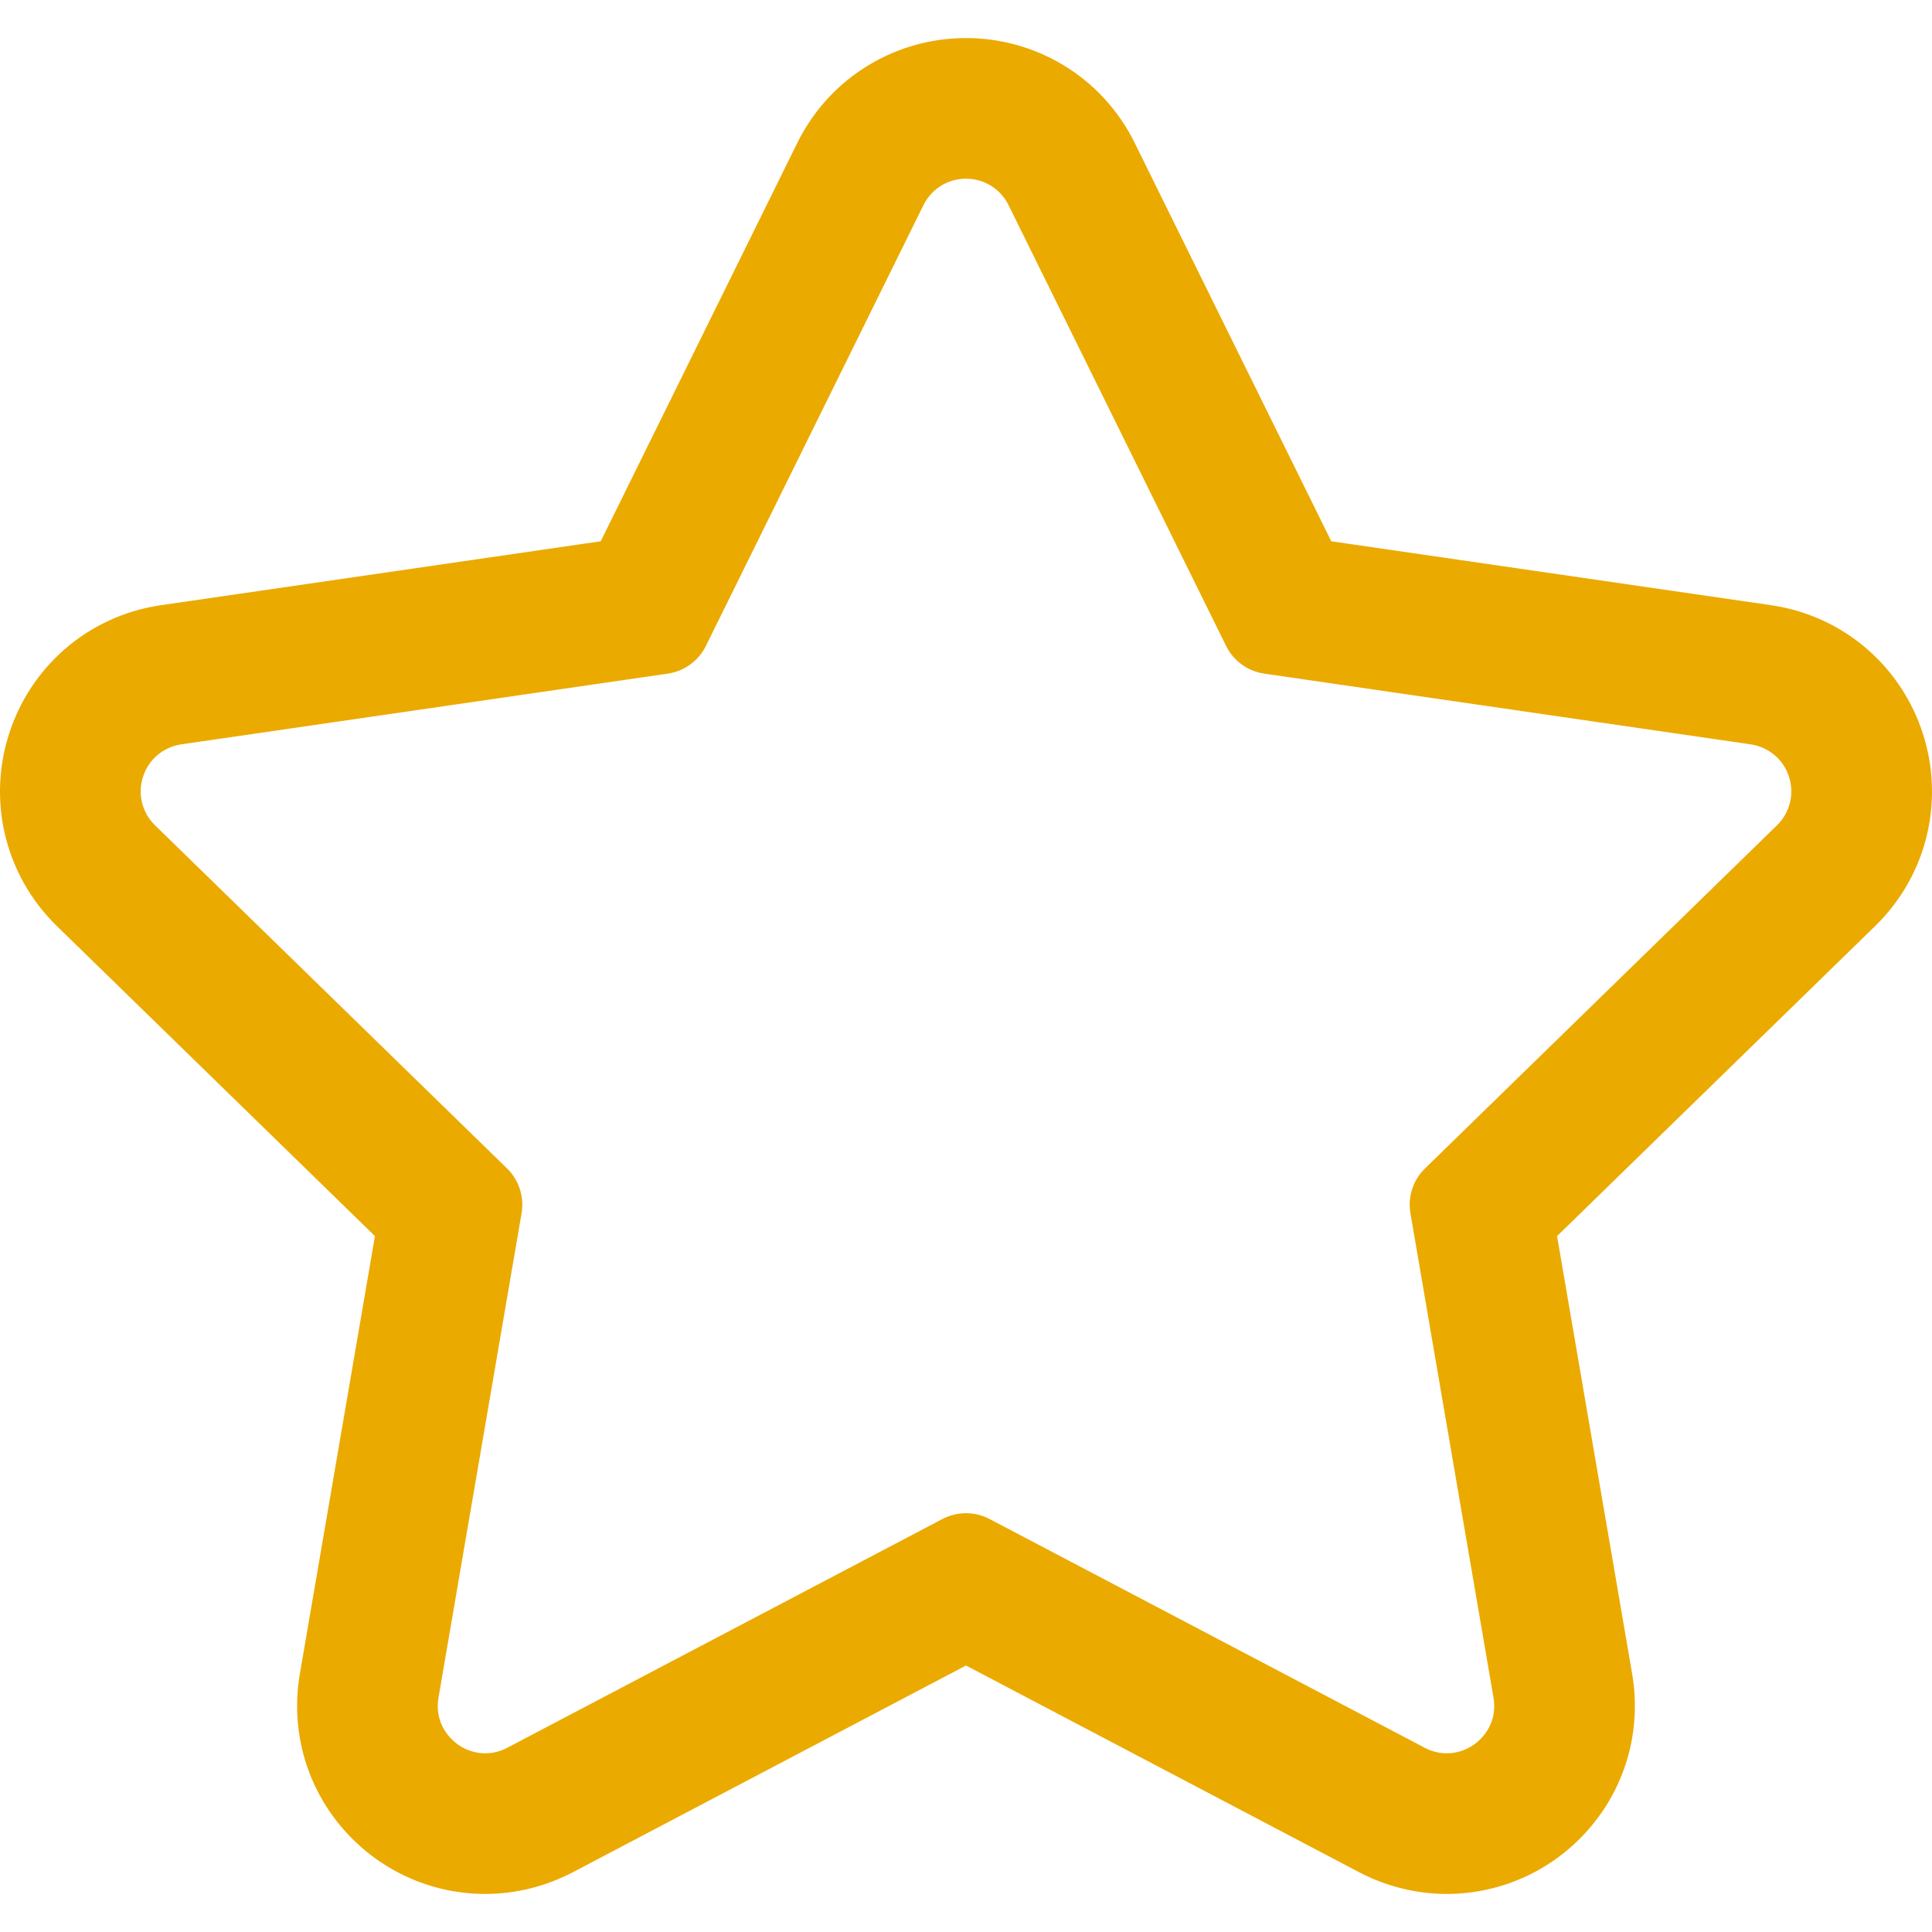 <?xml version="1.0" encoding="UTF-8"?>
<svg xmlns="http://www.w3.org/2000/svg" width="30" height="30" viewBox="0 0 30 30" fill="none">
  <g clip-path="url(#clip0_4830_3931)">
    <path d="M28.99 10.11C28.57 9.741 28.053 9.502 27.494 9.421L20.656 8.428L17.598 2.231C17.348 1.725 16.961 1.306 16.48 1.021C16.033 0.756 15.522 0.616 15 0.616C14.478 0.616 13.966 0.756 13.52 1.021C13.039 1.306 12.652 1.725 12.402 2.231L9.344 8.428L2.506 9.421C1.947 9.502 1.43 9.741 1.01 10.11C0.62 10.453 0.329 10.896 0.167 11.393C0.006 11.889 -0.019 12.419 0.095 12.925C0.218 13.471 0.496 13.968 0.9 14.362L5.849 19.186L4.681 25.996C4.536 26.84 4.768 27.698 5.318 28.35C5.872 29.008 6.68 29.384 7.535 29.384C8.001 29.384 8.467 29.269 8.884 29.05L15 25.834L21.116 29.05C21.532 29.269 21.999 29.384 22.465 29.384C23.32 29.384 24.128 29.008 24.682 28.35C25.232 27.698 25.464 26.84 25.319 25.996L24.151 19.186L29.099 14.362C29.504 13.968 29.782 13.471 29.905 12.925C30.019 12.419 29.994 11.889 29.832 11.393C29.671 10.897 29.38 10.453 28.99 10.11ZM27.61 12.834L22.145 18.161C21.965 18.336 21.883 18.588 21.926 18.835L23.216 26.357C23.3 26.85 22.909 27.25 22.465 27.25C22.347 27.25 22.226 27.222 22.11 27.161L15.355 23.609C15.244 23.551 15.122 23.522 15 23.522C14.878 23.522 14.756 23.551 14.645 23.609L7.89 27.161C7.774 27.222 7.653 27.25 7.536 27.25C7.091 27.25 6.7 26.85 6.784 26.357L8.074 18.835C8.117 18.588 8.035 18.336 7.855 18.161L2.39 12.834C1.938 12.393 2.187 11.624 2.813 11.533L10.365 10.436C10.613 10.4 10.828 10.244 10.939 10.019L14.316 3.176C14.456 2.892 14.728 2.751 15 2.751C15.272 2.751 15.544 2.892 15.684 3.176L19.061 10.019C19.172 10.244 19.387 10.4 19.635 10.436L27.187 11.533C27.812 11.624 28.062 12.393 27.61 12.834Z" fill="#EBAA00"></path>
    <path d="M22.465 29.409C21.995 29.409 21.524 29.292 21.105 29.072L15 25.862L8.895 29.072C8.475 29.293 8.005 29.409 7.535 29.409C6.673 29.409 5.858 29.029 5.299 28.366C4.744 27.709 4.51 26.843 4.656 25.992L5.822 19.194L0.883 14.38C0.475 13.982 0.195 13.481 0.071 12.931C-0.044 12.42 -0.019 11.885 0.144 11.385C0.306 10.885 0.6 10.437 0.993 10.091C1.417 9.719 1.939 9.478 2.502 9.397L9.328 8.405L12.38 2.22C12.632 1.709 13.022 1.287 13.507 1C13.958 0.732 14.474 0.591 15 0.591C15.526 0.591 16.042 0.732 16.493 1C16.978 1.287 17.368 1.709 17.62 2.22L20.672 8.405L27.498 9.397C28.061 9.478 28.583 9.719 29.007 10.091C29.4 10.437 29.694 10.885 29.856 11.385C30.019 11.885 30.044 12.42 29.929 12.931C29.806 13.481 29.525 13.982 29.117 14.38L24.178 19.194L25.344 25.992C25.49 26.843 25.256 27.709 24.701 28.366C24.142 29.029 23.327 29.409 22.465 29.409ZM15 25.806L15.012 25.812L21.128 29.028C21.541 29.245 22.003 29.359 22.464 29.359C23.312 29.359 24.114 28.986 24.663 28.334C25.208 27.688 25.438 26.837 25.295 26L24.125 19.177L29.082 14.344C29.483 13.954 29.759 13.461 29.881 12.92C29.993 12.418 29.969 11.892 29.809 11.4C29.649 10.908 29.36 10.469 28.974 10.129C28.557 9.762 28.044 9.526 27.491 9.446L20.639 8.45L20.633 8.439L17.575 2.242C17.328 1.74 16.944 1.325 16.467 1.042C16.025 0.78 15.517 0.641 15 0.641C14.483 0.641 13.975 0.78 13.533 1.042C13.056 1.325 12.672 1.74 12.425 2.242L9.361 8.45L9.348 8.452L2.509 9.446C1.956 9.526 1.443 9.762 1.026 10.129C0.64 10.469 0.351 10.908 0.191 11.4C0.031 11.892 0.007 12.418 0.119 12.92C0.241 13.461 0.517 13.954 0.918 14.344L5.876 19.177L5.873 19.19L4.705 26C4.562 26.837 4.792 27.688 5.337 28.334C5.886 28.986 6.688 29.359 7.536 29.359C7.997 29.359 8.459 29.244 8.872 29.028L15 25.806ZM22.465 27.275C22.338 27.275 22.214 27.244 22.098 27.183L15.343 23.631C15.133 23.52 14.868 23.52 14.657 23.631L7.902 27.183C7.786 27.244 7.662 27.275 7.536 27.275C7.304 27.275 7.083 27.171 6.931 26.991C6.781 26.812 6.72 26.586 6.76 26.353L8.05 18.831C8.091 18.592 8.012 18.348 7.838 18.178L2.373 12.851C2.157 12.641 2.08 12.332 2.174 12.044C2.267 11.757 2.51 11.552 2.809 11.509L10.361 10.411C10.602 10.376 10.809 10.226 10.917 10.008L14.294 3.164C14.428 2.894 14.698 2.726 15 2.726C15.302 2.726 15.572 2.894 15.706 3.164L19.083 10.008C19.191 10.226 19.398 10.376 19.639 10.411L27.191 11.509C27.489 11.552 27.733 11.757 27.826 12.044C27.92 12.332 27.843 12.641 27.627 12.851L22.162 18.178C21.988 18.348 21.909 18.592 21.95 18.831L23.24 26.353C23.28 26.586 23.219 26.812 23.069 26.991C22.917 27.171 22.697 27.275 22.465 27.275ZM15 23.497C15.127 23.497 15.254 23.528 15.366 23.587L22.121 27.138C22.23 27.196 22.346 27.225 22.465 27.225C22.682 27.225 22.888 27.128 23.031 26.958C23.172 26.791 23.229 26.579 23.191 26.361L21.901 18.839C21.857 18.584 21.942 18.323 22.128 18.143L27.592 12.816C27.795 12.618 27.866 12.329 27.779 12.06C27.692 11.791 27.463 11.599 27.183 11.558L19.631 10.46C19.375 10.423 19.153 10.262 19.039 10.03L15.661 3.186C15.536 2.933 15.283 2.775 15 2.775C14.717 2.775 14.464 2.933 14.339 3.186L10.961 10.03C10.847 10.262 10.625 10.423 10.369 10.46L2.816 11.558C2.537 11.599 2.308 11.791 2.221 12.06C2.134 12.329 2.205 12.618 2.408 12.816L7.873 18.143C8.058 18.323 8.143 18.584 8.099 18.839L6.809 26.361C6.771 26.579 6.828 26.792 6.969 26.958C7.112 27.128 7.318 27.225 7.535 27.225C7.654 27.225 7.77 27.196 7.879 27.138L14.634 23.587C14.746 23.528 14.873 23.497 15 23.497Z" fill="#EBAA00"></path>
  </g>
  <defs>
    <clipPath id="clip0_4830_3931">
      <rect width="30" height="30" fill="white"></rect>
    </clipPath>
  </defs>
</svg>
